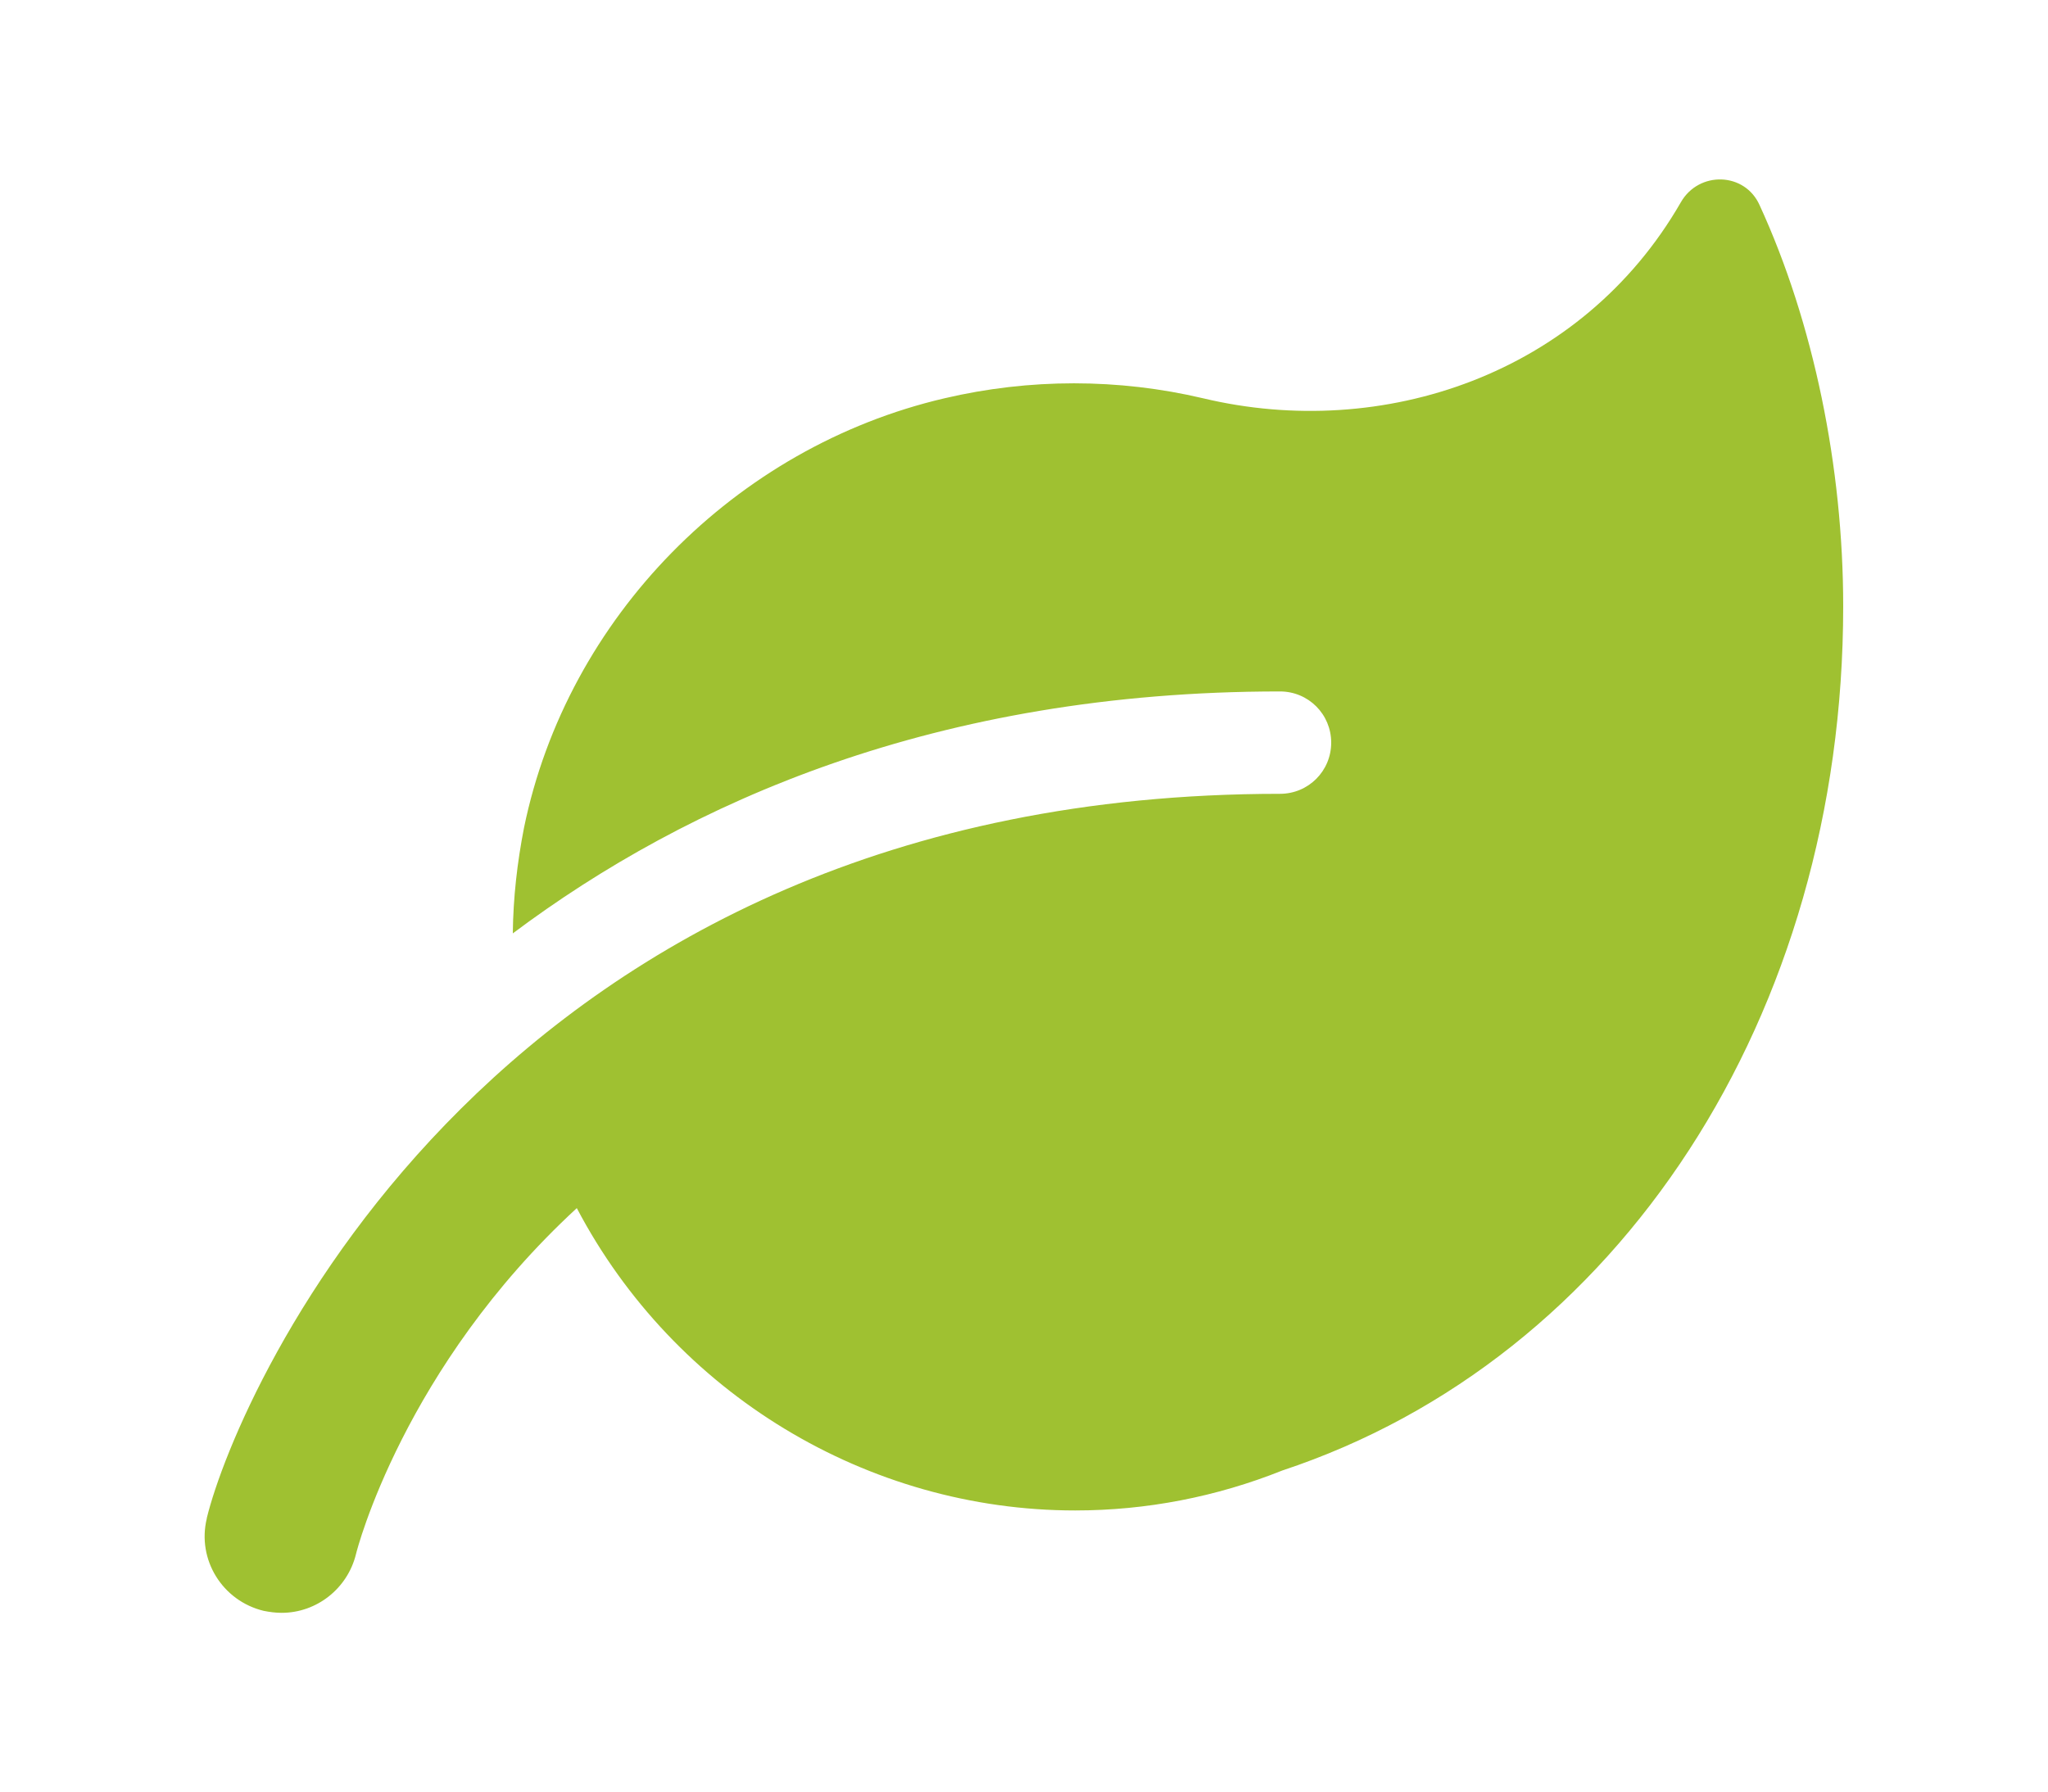 <?xml version="1.0" encoding="utf-8"?>
<!-- Generator: Adobe Illustrator 25.4.0, SVG Export Plug-In . SVG Version: 6.00 Build 0)  -->
<svg version="1.1" id="Ebene_1" xmlns="http://www.w3.org/2000/svg" xmlns:xlink="http://www.w3.org/1999/xlink" x="0px" y="0px"
	 viewBox="0 0 512 448" style="enable-background:new 0 0 512 448;" xml:space="preserve">
<style type="text/css">
	.st0{fill:#9FC131;}
</style>
<path class="st0" d="M460.8,151.6c0,102.3-56,188.2-140.2,216.1c-16.5,6.6-34,10-51.8,10c-51.9,0-100.2-29.2-124.6-75.6
	c-43.3,39.9-55,85.6-55.2,86.5c-2.1,8.6-9.8,14.7-18.6,14.7c-1.5,0-3-0.2-4.5-0.5c-10.3-2.5-16.7-12.8-14.2-23.1c0,0,0,0,0-0.1
	c7.7-31.6,72.4-181.1,268.3-181.1c7.1,0,12.8-5.7,12.8-12.8c0-7.1-5.7-12.8-12.8-12.8c-85.9,0-148,27.7-191.8,60.5
	c0.1-8.9,1.1-17.7,2.8-26.4c10.8-52.6,52.8-95.2,105.1-107.4c21.3-5,43.5-5,64.7,0c44.8,10.7,94.6-5.9,119.4-49
	c4.5-7.9,16-7.6,19.7,0.7C453.4,80.7,460.8,116.8,460.8,151.6z"/>
</svg>
